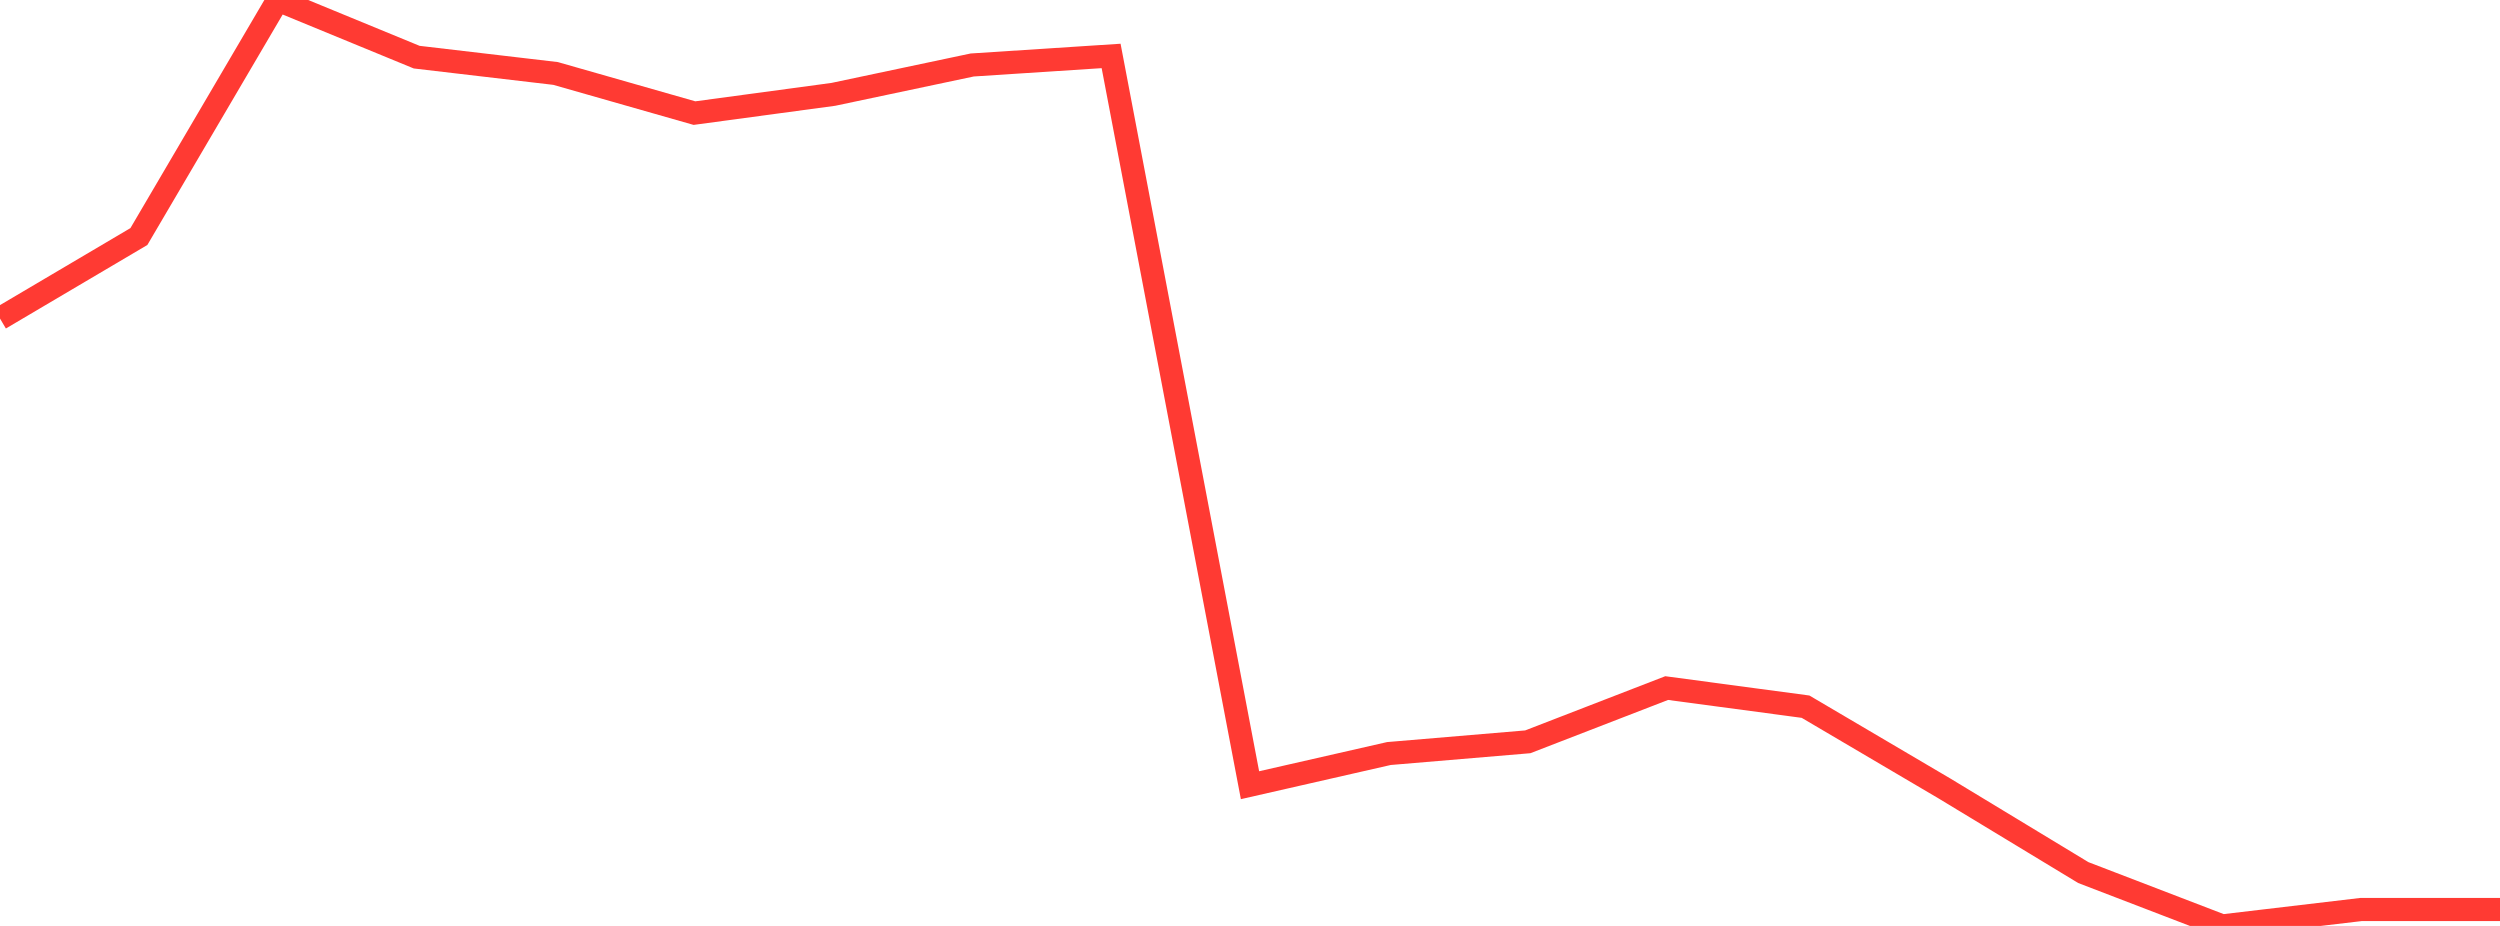 <?xml version="1.0" standalone="no"?>
<!DOCTYPE svg PUBLIC "-//W3C//DTD SVG 1.1//EN" "http://www.w3.org/Graphics/SVG/1.1/DTD/svg11.dtd">

<svg width="135" height="50" viewBox="0 0 135 50" preserveAspectRatio="none" 
  xmlns="http://www.w3.org/2000/svg"
  xmlns:xlink="http://www.w3.org/1999/xlink">


<polyline points="0.0, 17.201 7.5, 12.773 15.0, 0.0 22.5, 3.086 30.0, 3.967 37.5, 6.108 45.0, 5.095 52.5, 3.509 60.0, 3.021 67.5, 42.401 75.0, 40.691 82.5, 40.058 90.0, 37.156 97.5, 38.161 105.0, 42.577 112.5, 47.12 120.0, 50.0 127.5, 49.113 135.0, 49.113" fill="none" stroke="#ff3a33" stroke-width="1.25"/>

</svg>